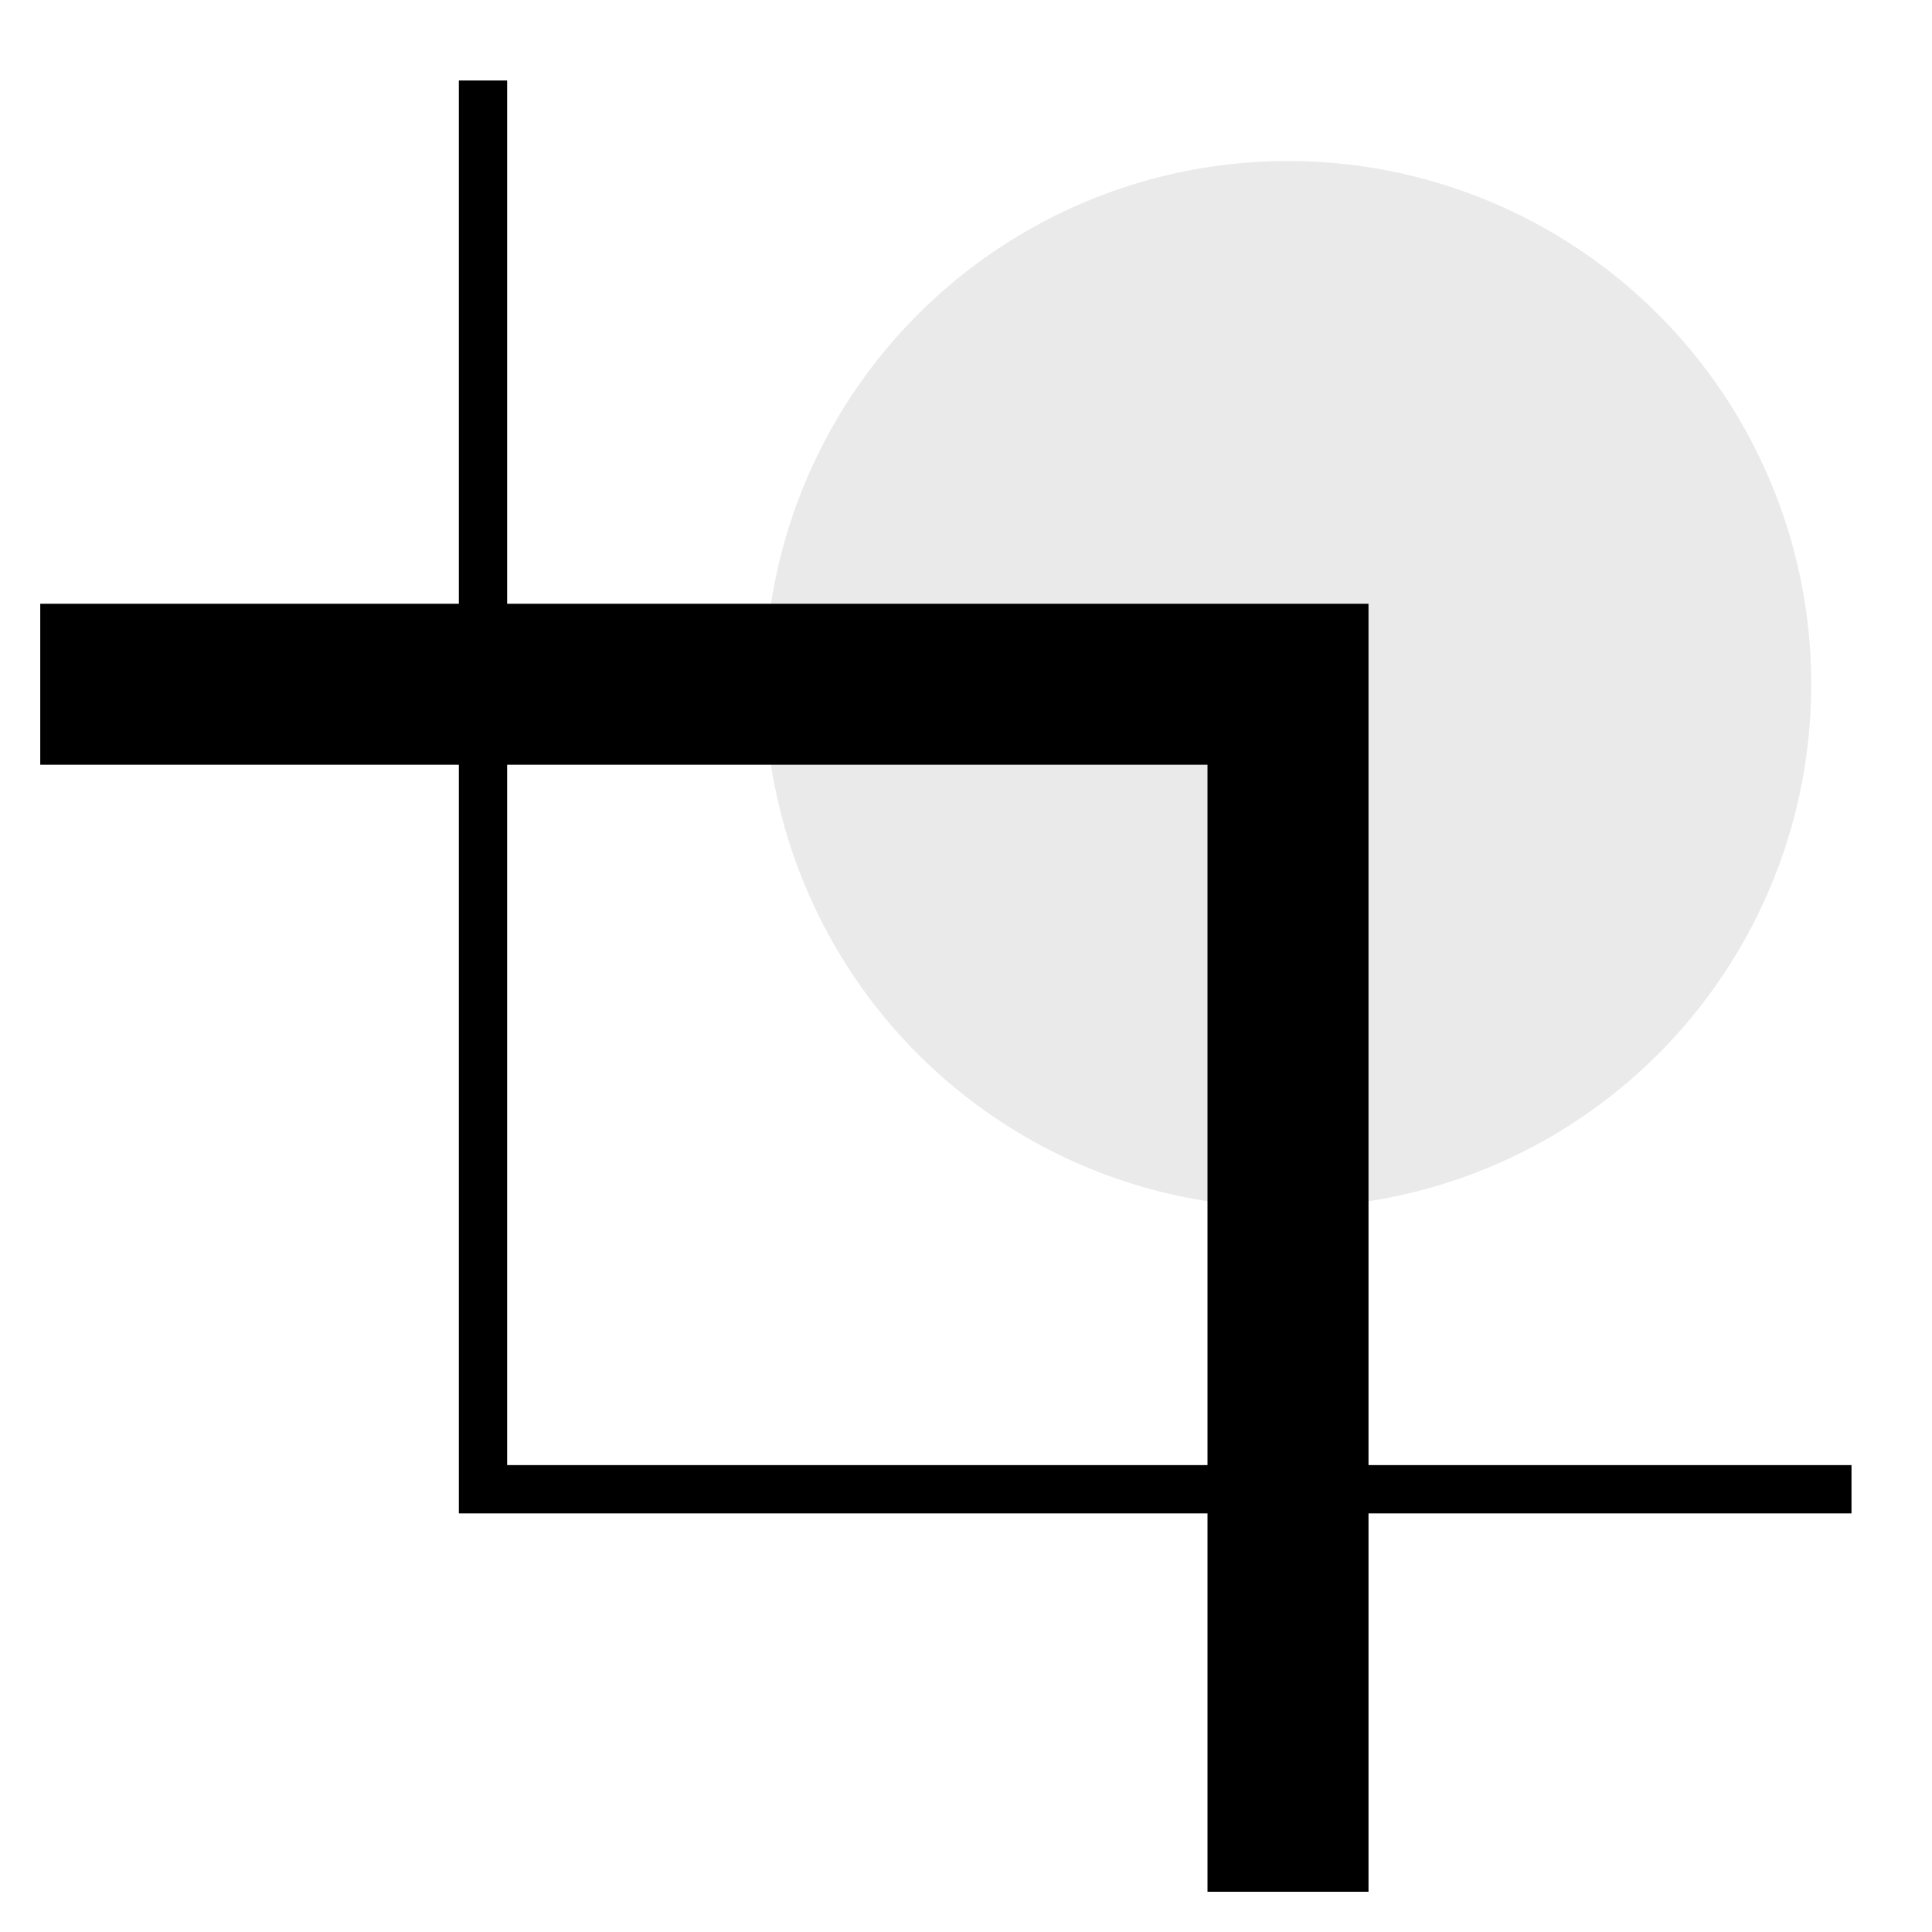 <svg width="48" height="48" viewBox="0 0 48 48" fill="none" xmlns="http://www.w3.org/2000/svg">
<circle cx="32" cy="17" r="13" fill="#EAEAEA"/>
<path d="M12 2V37H46" stroke="black" stroke-width="1.2"/>
<path d="M32 47L32 17L1 17" stroke="black" stroke-width="4"/>
</svg>